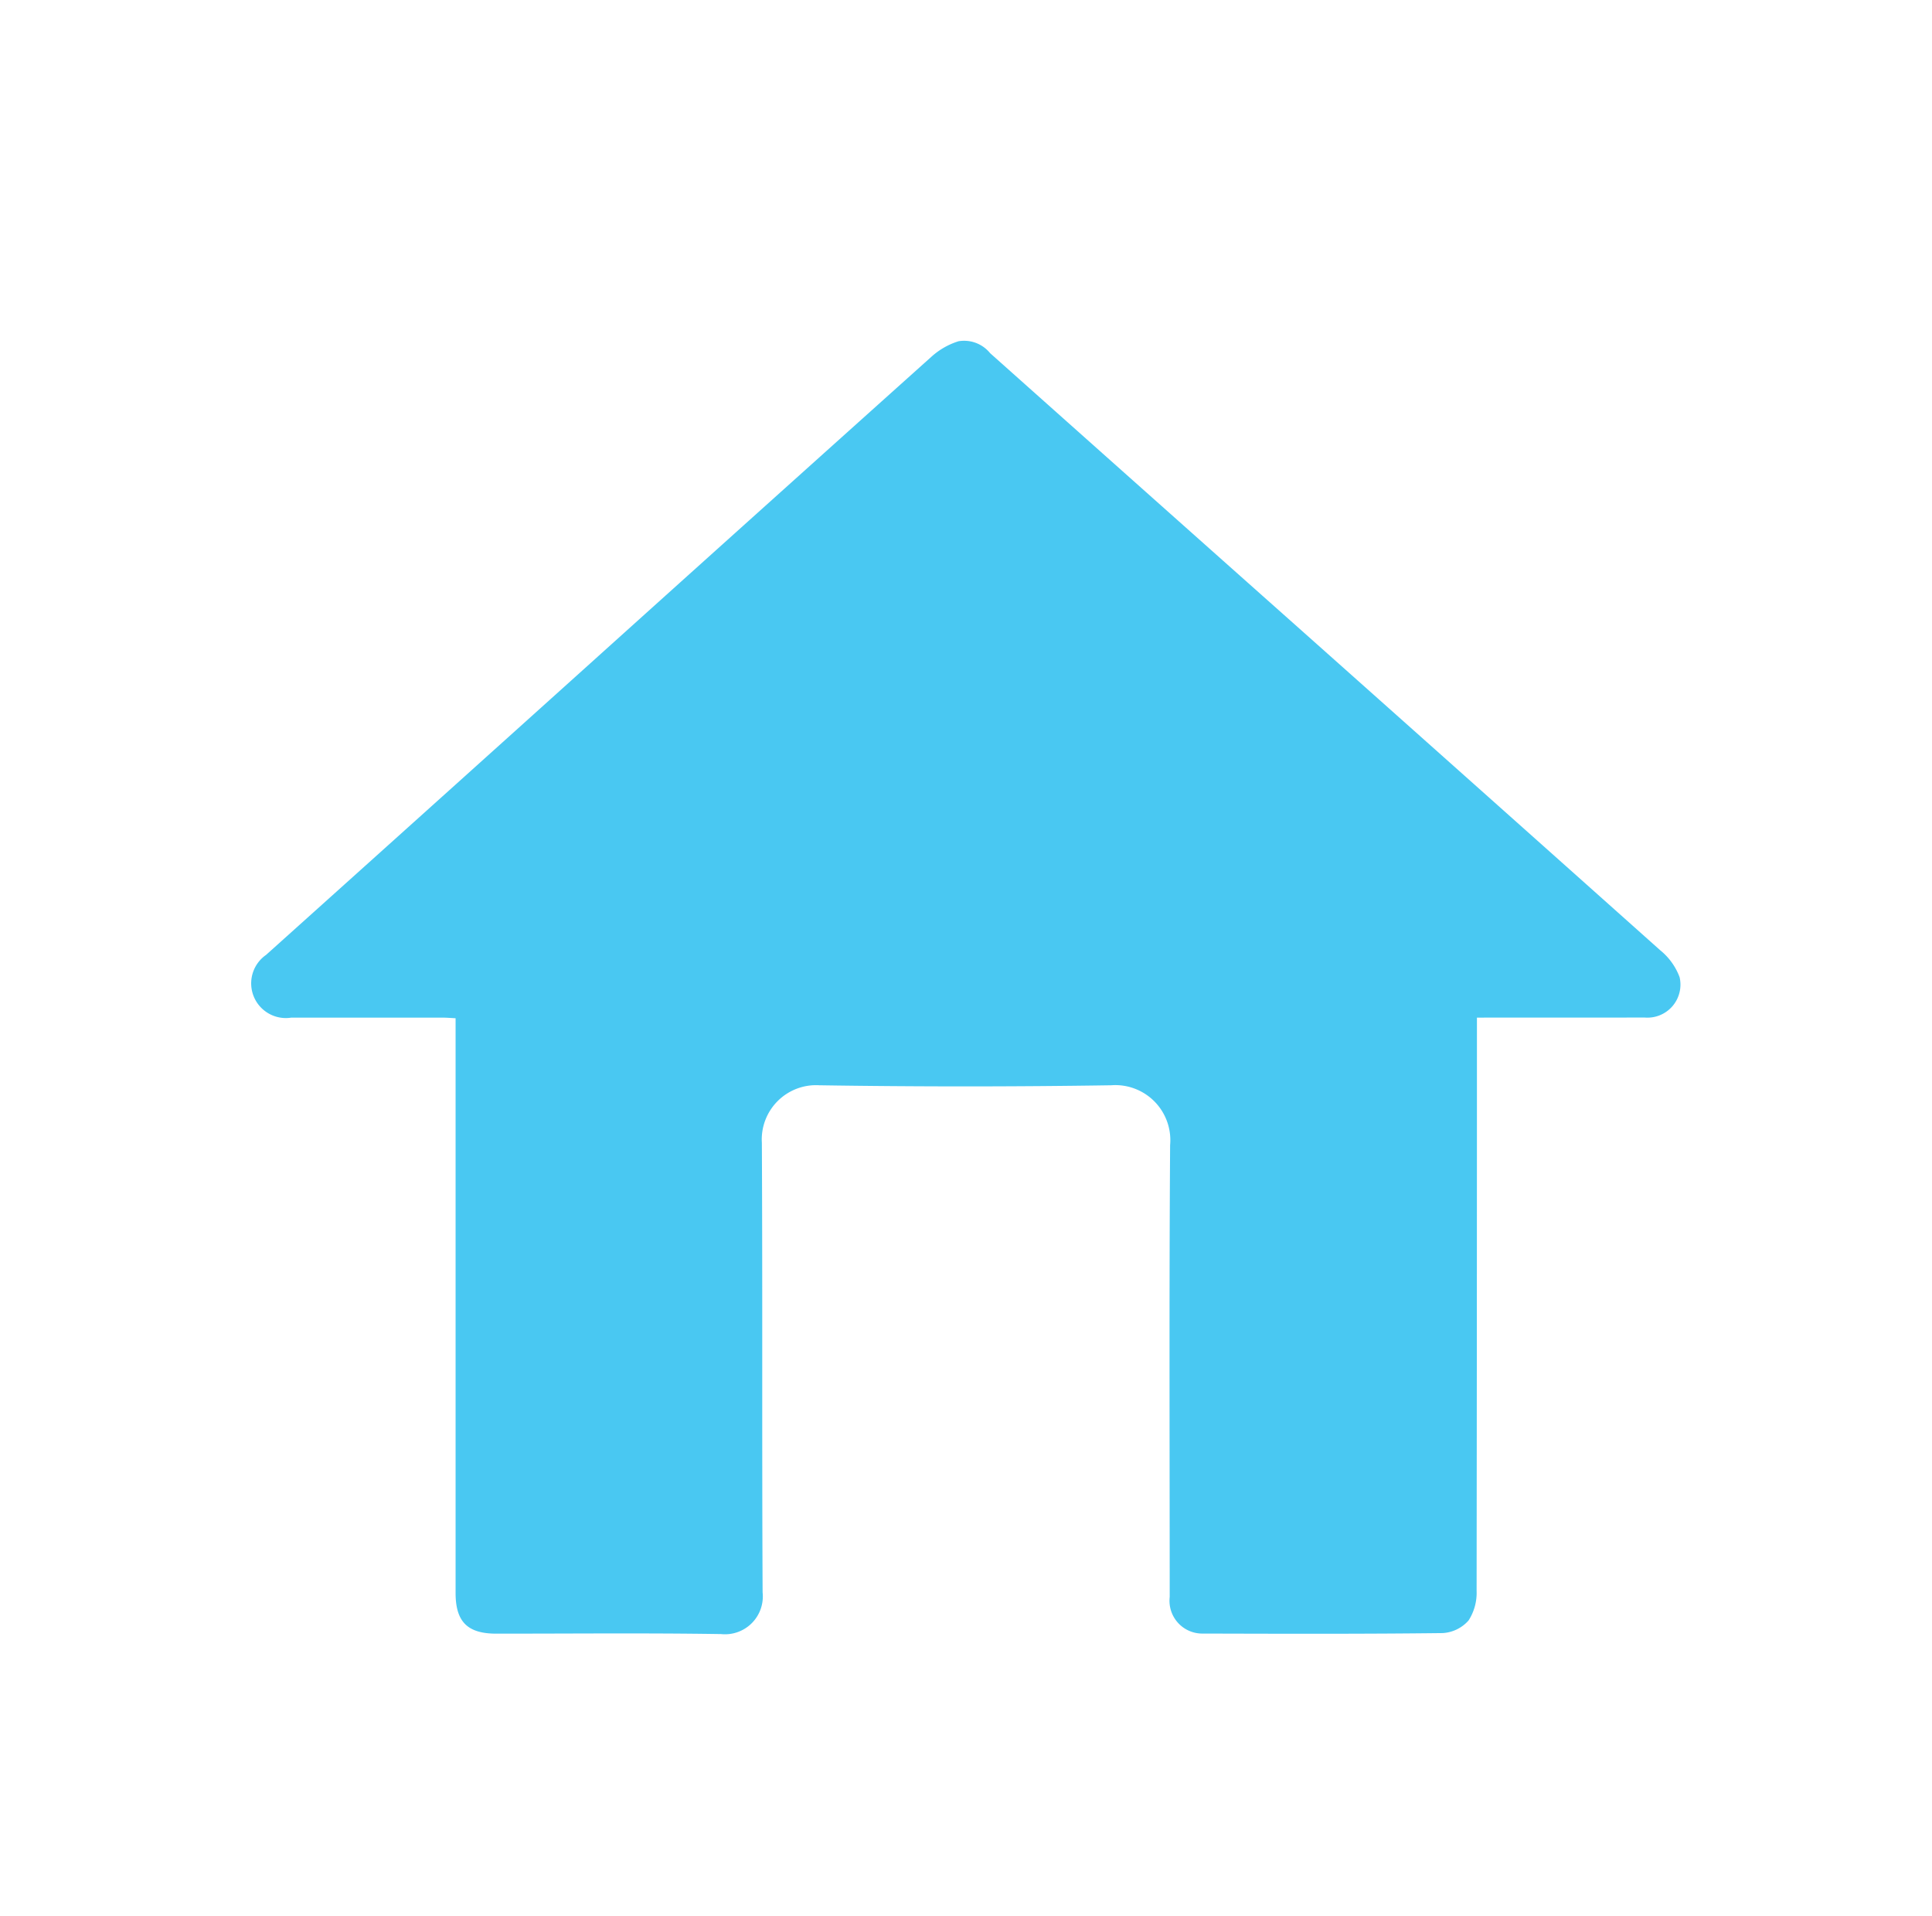 <?xml version="1.0" encoding="UTF-8"?>
<svg xmlns="http://www.w3.org/2000/svg" xmlns:xlink="http://www.w3.org/1999/xlink" width="117" height="116" viewBox="0 0 117 116">
  <defs>
    <clipPath id="clip-path">
      <rect id="Rettangolo_104" data-name="Rettangolo 104" width="117" height="116" transform="translate(1269 3756)" fill="#fff" stroke="#707070" stroke-width="1"></rect>
    </clipPath>
  </defs>
  <g id="Gruppo_di_maschere_31" data-name="Gruppo di maschere 31" transform="translate(-1269 -3756)" clip-path="url(#clip-path)">
    <path id="Tracciato_159" data-name="Tracciato 159" d="M141.218,117.573v.99q0,16.864-.02,33.727a3.085,3.085,0,0,1-.488,1.787,2.264,2.264,0,0,1-1.565.763c-4.832.058-9.664.042-14.5.029a1.986,1.986,0,0,1-2.033-2.214c0-9.122-.036-18.245.025-27.367a3.332,3.332,0,0,0-3.571-3.619q-8.837.136-17.677,0a3.287,3.287,0,0,0-3.475,3.489c.046,9.073,0,18.146.045,27.219A2.291,2.291,0,0,1,95.44,154.9c-4.536-.07-9.073-.024-13.609-.025-1.742,0-2.465-.719-2.465-2.464q0-16.938,0-33.875v-.926c-.307-.015-.544-.036-.782-.036q-4.586,0-9.172,0a2.1,2.1,0,0,1-1.522-3.8q11.471-10.3,22.929-20.621Q99.5,85.342,108.2,77.539a4.4,4.4,0,0,1,1.623-.922,2.028,2.028,0,0,1,1.914.722q9.411,8.392,18.833,16.77,10.882,9.687,21.75,19.387a3.8,3.8,0,0,1,1.171,1.628,2,2,0,0,1-2.128,2.443c-3.082.01-6.164,0-9.246.005Z" transform="translate(1217.224 3700.046)" fill="#49c8f2"></path>
  </g>
</svg>
